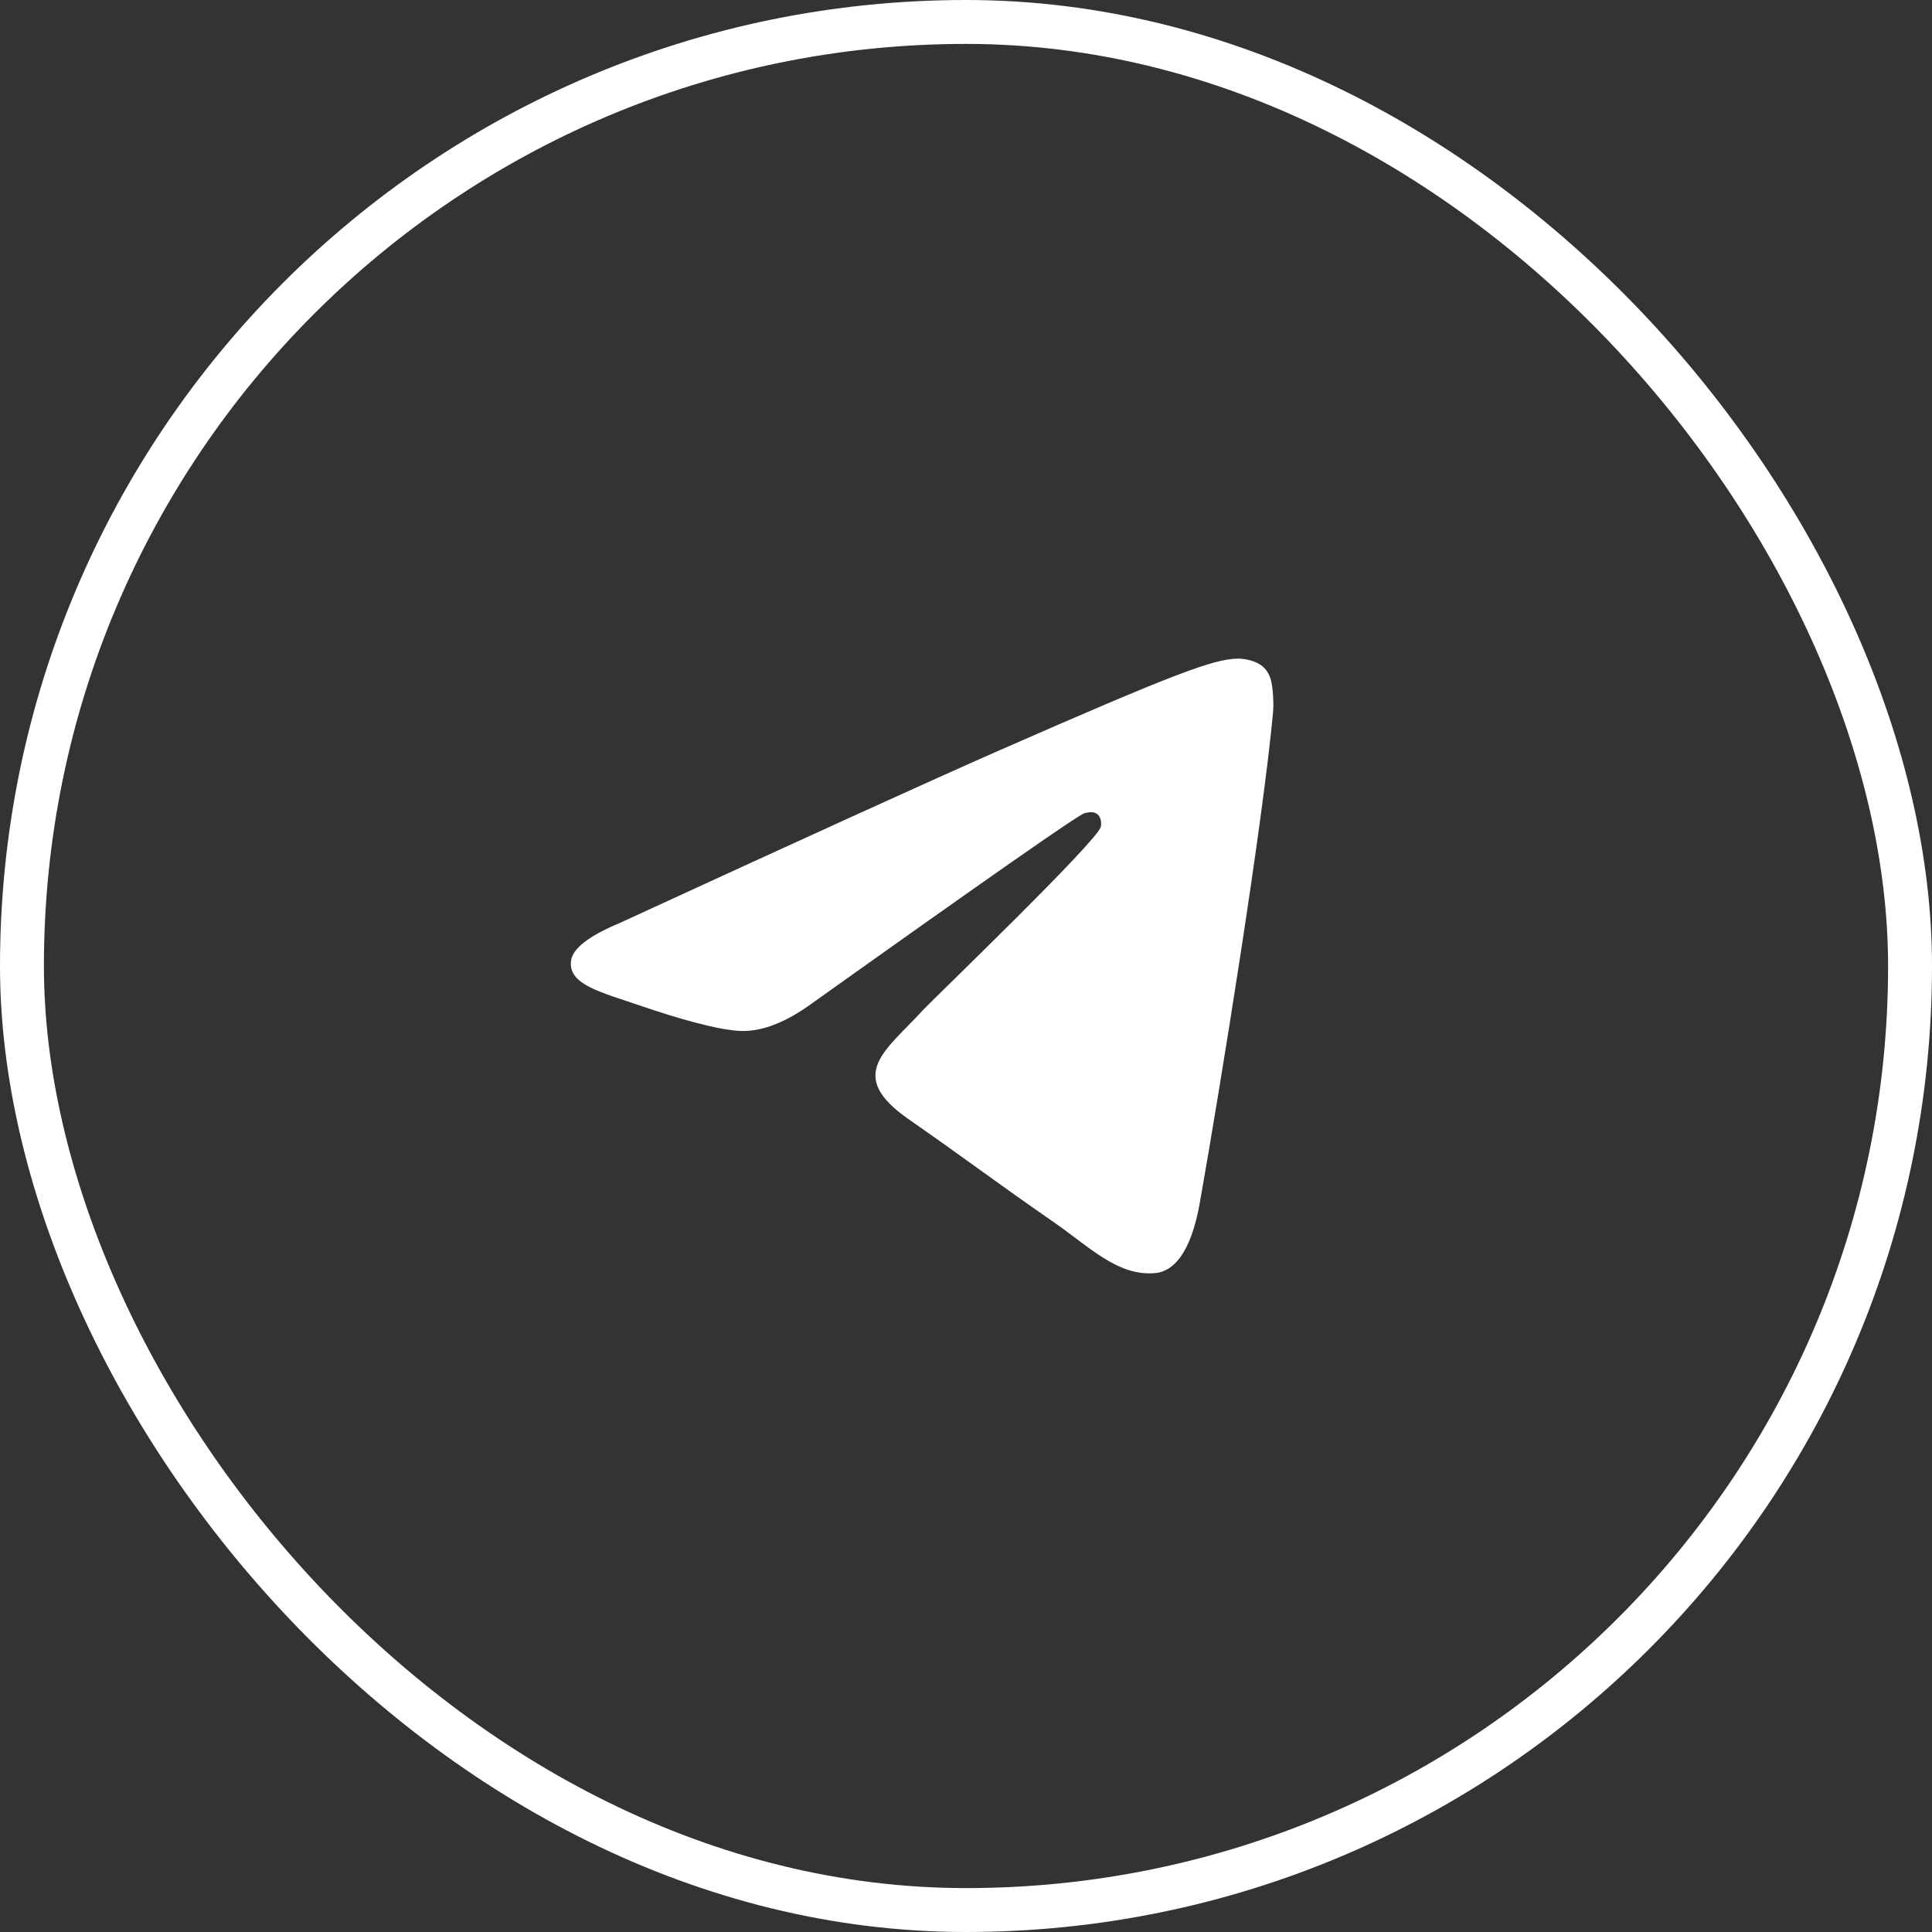 <?xml version="1.0" encoding="UTF-8"?> <svg xmlns="http://www.w3.org/2000/svg" width="44" height="44" viewBox="0 0 44 44" fill="none"><rect x="0" y="0" width="44" height="44" fill="#333333" stroke="none"/><rect x="0.5" y="0.5" width="43" height="43" rx="21.5" stroke="white"></rect><path d="M14.1 21.027C18.395 19.051 21.259 17.749 22.692 17.119C26.783 15.323 27.634 15.011 28.188 15C28.309 14.998 28.582 15.03 28.759 15.181C28.908 15.309 28.949 15.481 28.968 15.602C28.988 15.723 29.012 15.999 28.993 16.215C28.771 18.674 27.812 24.643 27.324 27.398C27.117 28.564 26.71 28.955 26.317 28.993C25.461 29.076 24.812 28.396 23.983 27.823C22.686 26.925 21.954 26.366 20.695 25.491C19.24 24.479 20.183 23.922 21.012 23.013C21.229 22.775 24.999 19.155 25.072 18.827C25.081 18.786 25.09 18.633 25.003 18.552C24.917 18.471 24.79 18.498 24.698 18.52C24.568 18.552 22.497 19.997 18.484 22.857C17.896 23.284 17.363 23.491 16.886 23.48C16.36 23.468 15.348 23.166 14.596 22.908C13.673 22.592 12.94 22.424 13.004 21.886C13.037 21.606 13.402 21.32 14.1 21.027Z" fill="white"></path></svg> 